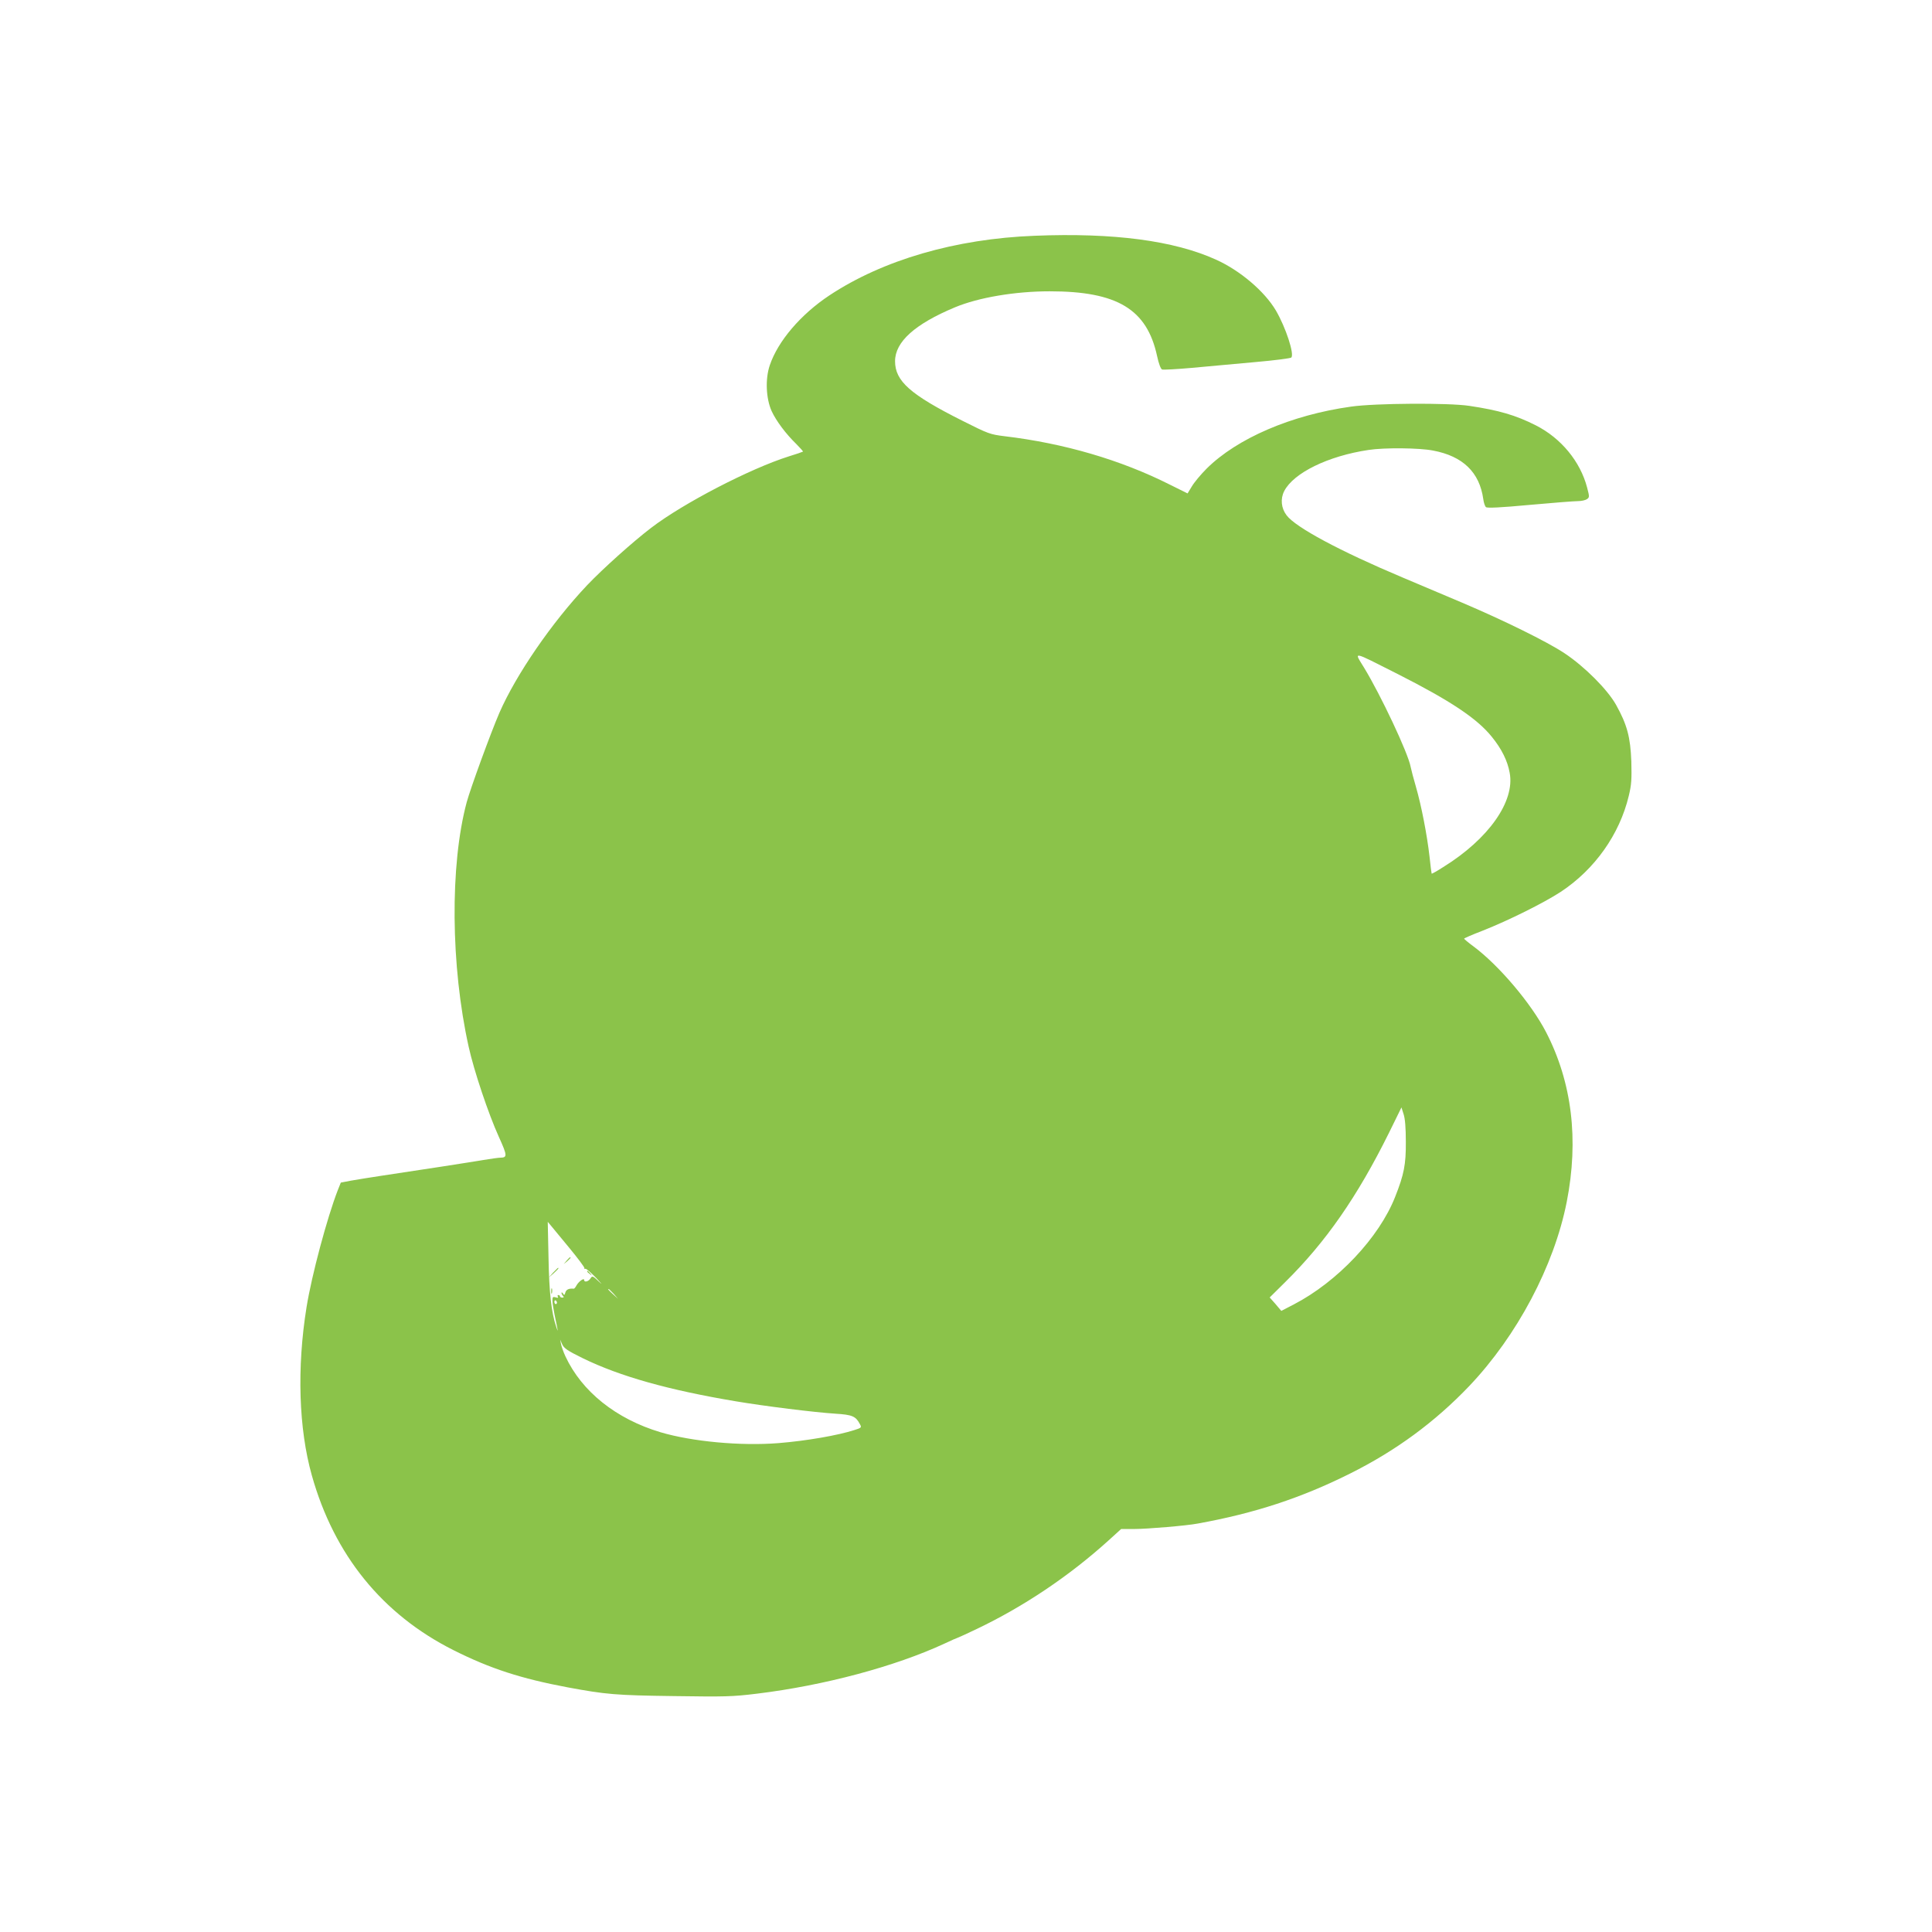<?xml version="1.0" standalone="no"?>
<!DOCTYPE svg PUBLIC "-//W3C//DTD SVG 20010904//EN"
 "http://www.w3.org/TR/2001/REC-SVG-20010904/DTD/svg10.dtd">
<svg version="1.0" xmlns="http://www.w3.org/2000/svg"
 width="1280pt" height="1280pt" viewBox="0 0 1280 1280"
 preserveAspectRatio="xMidYMid meet">
<g transform="translate(0,1280) scale(0.1,-0.1)"
fill="#8bc34a" stroke="none">
<path d="M6855 11238 c-524 -20 -1005 -160 -1360 -395 -190 -126 -341 -303
-395 -463 -31 -91 -25 -220 12 -303 31 -67 95 -152 164 -219 26 -26 46 -49 44
-50 -3 -2 -45 -17 -95 -32 -256 -81 -698 -310 -911 -473 -123 -94 -320 -271
-423 -379 -235 -248 -473 -595 -583 -848 -57 -132 -191 -499 -216 -591 -112
-417 -106 -1085 13 -1620 35 -159 131 -445 200 -597 57 -126 57 -137 9 -138
-11 0 -61 -7 -110 -15 -88 -15 -430 -68 -679 -105 -71 -11 -161 -25 -199 -32
l-68 -13 -20 -50 c-71 -183 -173 -564 -207 -775 -65 -403 -52 -806 35 -1115
148 -527 467 -921 939 -1158 243 -122 447 -188 755 -246 254 -47 318 -53 705
-58 340 -5 386 -4 550 16 444 54 915 180 1243 332 46 22 86 39 88 39 2 0 59
26 126 58 310 148 611 350 870 584 l86 78 90 0 c81 0 345 22 417 36 377 68
687 170 1009 331 305 152 564 343 791 581 316 333 561 794 645 1219 81 412 35
792 -137 1125 -99 191 -313 443 -481 568 -34 25 -61 48 -62 51 0 3 55 27 123
53 172 68 405 184 517 257 226 149 390 381 451 636 18 74 20 110 17 228 -6
161 -28 244 -101 375 -57 102 -210 255 -343 343 -115 76 -401 217 -679 335
-104 44 -282 119 -395 167 -413 174 -706 331 -766 411 -36 47 -42 109 -16 160
62 121 291 233 559 273 103 16 337 14 427 -4 198 -37 308 -144 333 -321 3 -24
11 -48 18 -54 9 -7 97 -3 290 15 153 14 297 25 320 25 22 0 49 6 59 13 17 12
17 16 1 77 -45 172 -172 327 -340 412 -132 67 -245 100 -440 129 -137 21 -624
18 -784 -5 -395 -55 -755 -210 -957 -411 -39 -39 -83 -92 -98 -118 l-28 -46
-119 59 c-324 163 -699 273 -1094 320 -96 12 -107 16 -276 101 -349 175 -449
264 -449 396 0 128 131 246 397 357 156 65 398 106 628 106 448 0 644 -119
711 -429 11 -51 24 -85 33 -89 8 -3 98 2 200 11 102 10 290 26 416 38 127 11
234 25 240 30 22 21 -36 199 -102 312 -75 127 -237 265 -397 337 -278 126
-679 179 -1201 158z m2404 -2903 c351 -178 527 -295 625 -417 65 -80 104 -159
118 -238 36 -189 -140 -439 -441 -625 -40 -26 -74 -45 -76 -43 -1 2 -8 53 -14
113 -16 141 -54 338 -90 462 -16 54 -31 113 -35 132 -16 90 -199 478 -309 658
-67 110 -87 114 222 -42z m55 -3100 c1 -150 -12 -216 -71 -365 -106 -269 -382
-562 -671 -712 l-83 -43 -38 45 -39 44 102 101 c269 265 479 567 689 991 l82
167 14 -44 c10 -29 15 -91 15 -184z m-5541 -704 c56 -68 101 -128 99 -133 -1
-5 1 -7 6 -4 5 3 37 -25 73 -62 35 -37 44 -48 19 -25 -43 41 -46 42 -58 23
-13 -21 -42 -28 -42 -10 0 16 -37 -11 -51 -37 -6 -12 -15 -22 -18 -21 -31 3
-49 -5 -55 -24 -5 -19 -8 -21 -16 -8 -5 8 -10 10 -10 4 0 -5 5 -15 10 -20 7
-7 6 -11 -5 -11 -8 0 -15 4 -15 9 0 4 -5 8 -11 8 -5 0 -7 -5 -3 -11 4 -8 0 -9
-15 -4 -18 5 -21 2 -21 -22 0 -15 7 -57 14 -93 24 -113 26 -126 11 -80 -32 95
-47 226 -51 460 l-5 235 21 -25 c12 -14 67 -81 123 -149z m293 -303 l29 -33
-32 29 c-31 28 -38 36 -30 36 2 0 16 -15 33 -32z m-376 -59 c0 -5 -4 -9 -8 -9
-5 0 -9 7 -9 15 0 8 4 12 9 9 4 -3 8 -9 8 -15z m172 -368 c244 -119 565 -210
1013 -285 190 -32 519 -73 659 -82 114 -7 136 -17 164 -71 11 -20 9 -23 -36
-37 -111 -36 -319 -72 -504 -87 -251 -20 -572 10 -782 72 -294 88 -521 269
-630 503 -13 28 -26 65 -29 81 l-6 30 14 -32 c12 -26 35 -42 137 -92z"/>
<path d="M3754 4448 l-19 -23 23 19 c12 11 22 21 22 23 0 8 -8 2 -26 -19z"/>
<path d="M3664 4368 l-29 -33 33 29 c30 28 37 36 29 36 -2 0 -16 -15 -33 -32z"/>
<path d="M3890 4376 c0 -2 8 -10 18 -17 15 -13 16 -12 3 4 -13 16 -21 21 -21
13z"/>
<path d="M3652 4245 c0 -16 2 -22 5 -12 2 9 2 23 0 30 -3 6 -5 -1 -5 -18z"/>
</g>
</svg>
